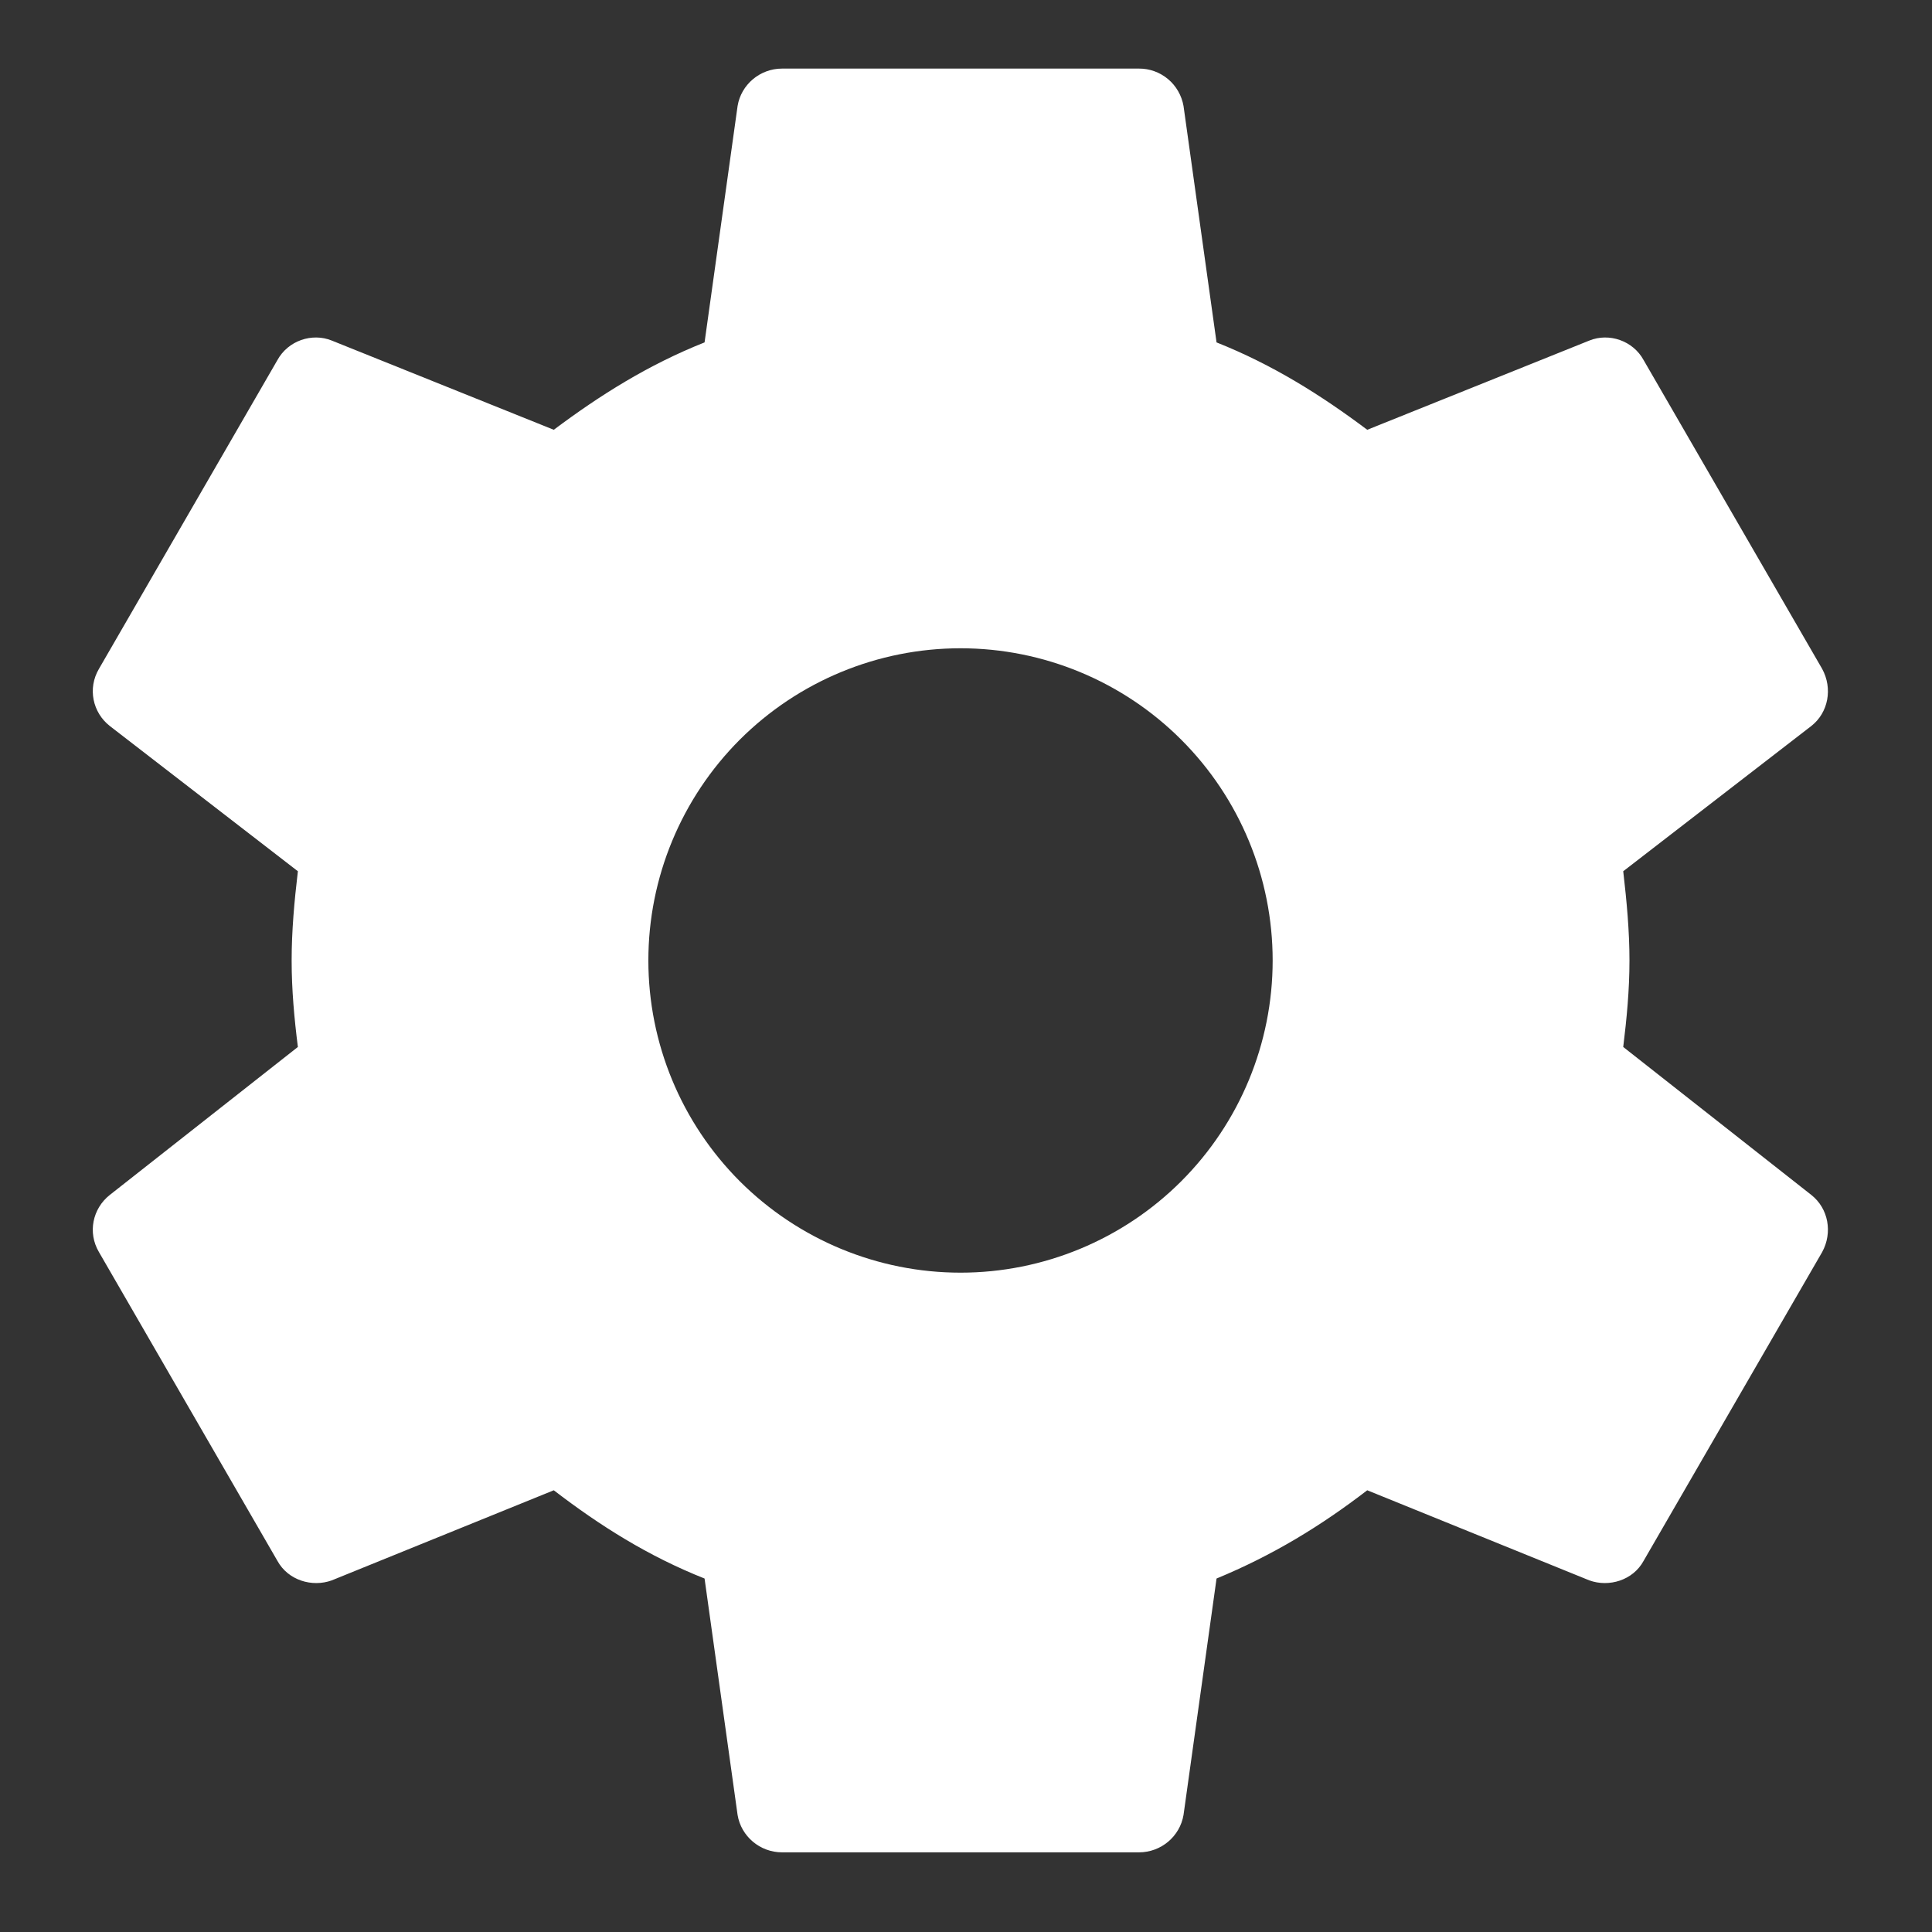 <?xml version="1.0" encoding="UTF-8"?> <svg xmlns="http://www.w3.org/2000/svg" width="22" height="22" viewBox="0 0 22 22" fill="none"><rect x="0" y="0" width="22" height="22" fill="#333333" stroke="none"/><g clip-path="url(#clip0_351_917)"><path d="M10.938 14.492C9.995 14.492 9.091 14.117 8.424 13.451C7.758 12.784 7.383 11.88 7.383 10.937C7.383 9.994 7.758 9.09 8.424 8.423C9.091 7.757 9.995 7.382 10.938 7.382C11.88 7.382 12.785 7.757 13.451 8.423C14.118 9.09 14.492 9.994 14.492 10.937C14.492 11.88 14.118 12.784 13.451 13.451C12.785 14.117 11.88 14.492 10.938 14.492ZM18.484 11.922C18.524 11.597 18.555 11.272 18.555 10.937C18.555 10.602 18.524 10.267 18.484 9.921L20.627 8.266C20.82 8.114 20.871 7.839 20.749 7.616L18.717 4.102C18.596 3.878 18.321 3.787 18.098 3.878L15.569 4.894C15.041 4.498 14.492 4.153 13.853 3.899L13.477 1.207C13.456 1.088 13.394 0.979 13.301 0.901C13.208 0.823 13.09 0.78 12.969 0.781H8.906C8.653 0.781 8.439 0.964 8.399 1.207L8.023 3.899C7.383 4.153 6.835 4.498 6.306 4.894L3.778 3.878C3.554 3.787 3.28 3.878 3.158 4.102L1.127 7.616C0.995 7.839 1.056 8.114 1.249 8.266L3.392 9.921C3.351 10.267 3.321 10.602 3.321 10.937C3.321 11.272 3.351 11.597 3.392 11.922L1.249 13.608C1.056 13.761 0.995 14.035 1.127 14.258L3.158 17.772C3.28 17.996 3.554 18.077 3.778 17.996L6.306 16.97C6.835 17.376 7.383 17.721 8.023 17.975L8.399 20.667C8.439 20.91 8.653 21.093 8.906 21.093H12.969C13.223 21.093 13.436 20.91 13.477 20.667L13.853 17.975C14.492 17.711 15.041 17.376 15.569 16.97L18.098 17.996C18.321 18.077 18.596 17.996 18.717 17.772L20.749 14.258C20.871 14.035 20.82 13.761 20.627 13.608L18.484 11.922Z" fill="white"></path></g><defs><clipPath id="clip0_351_917"><rect width="21.875" height="21.875" fill="white"></rect></clipPath></defs></svg> 